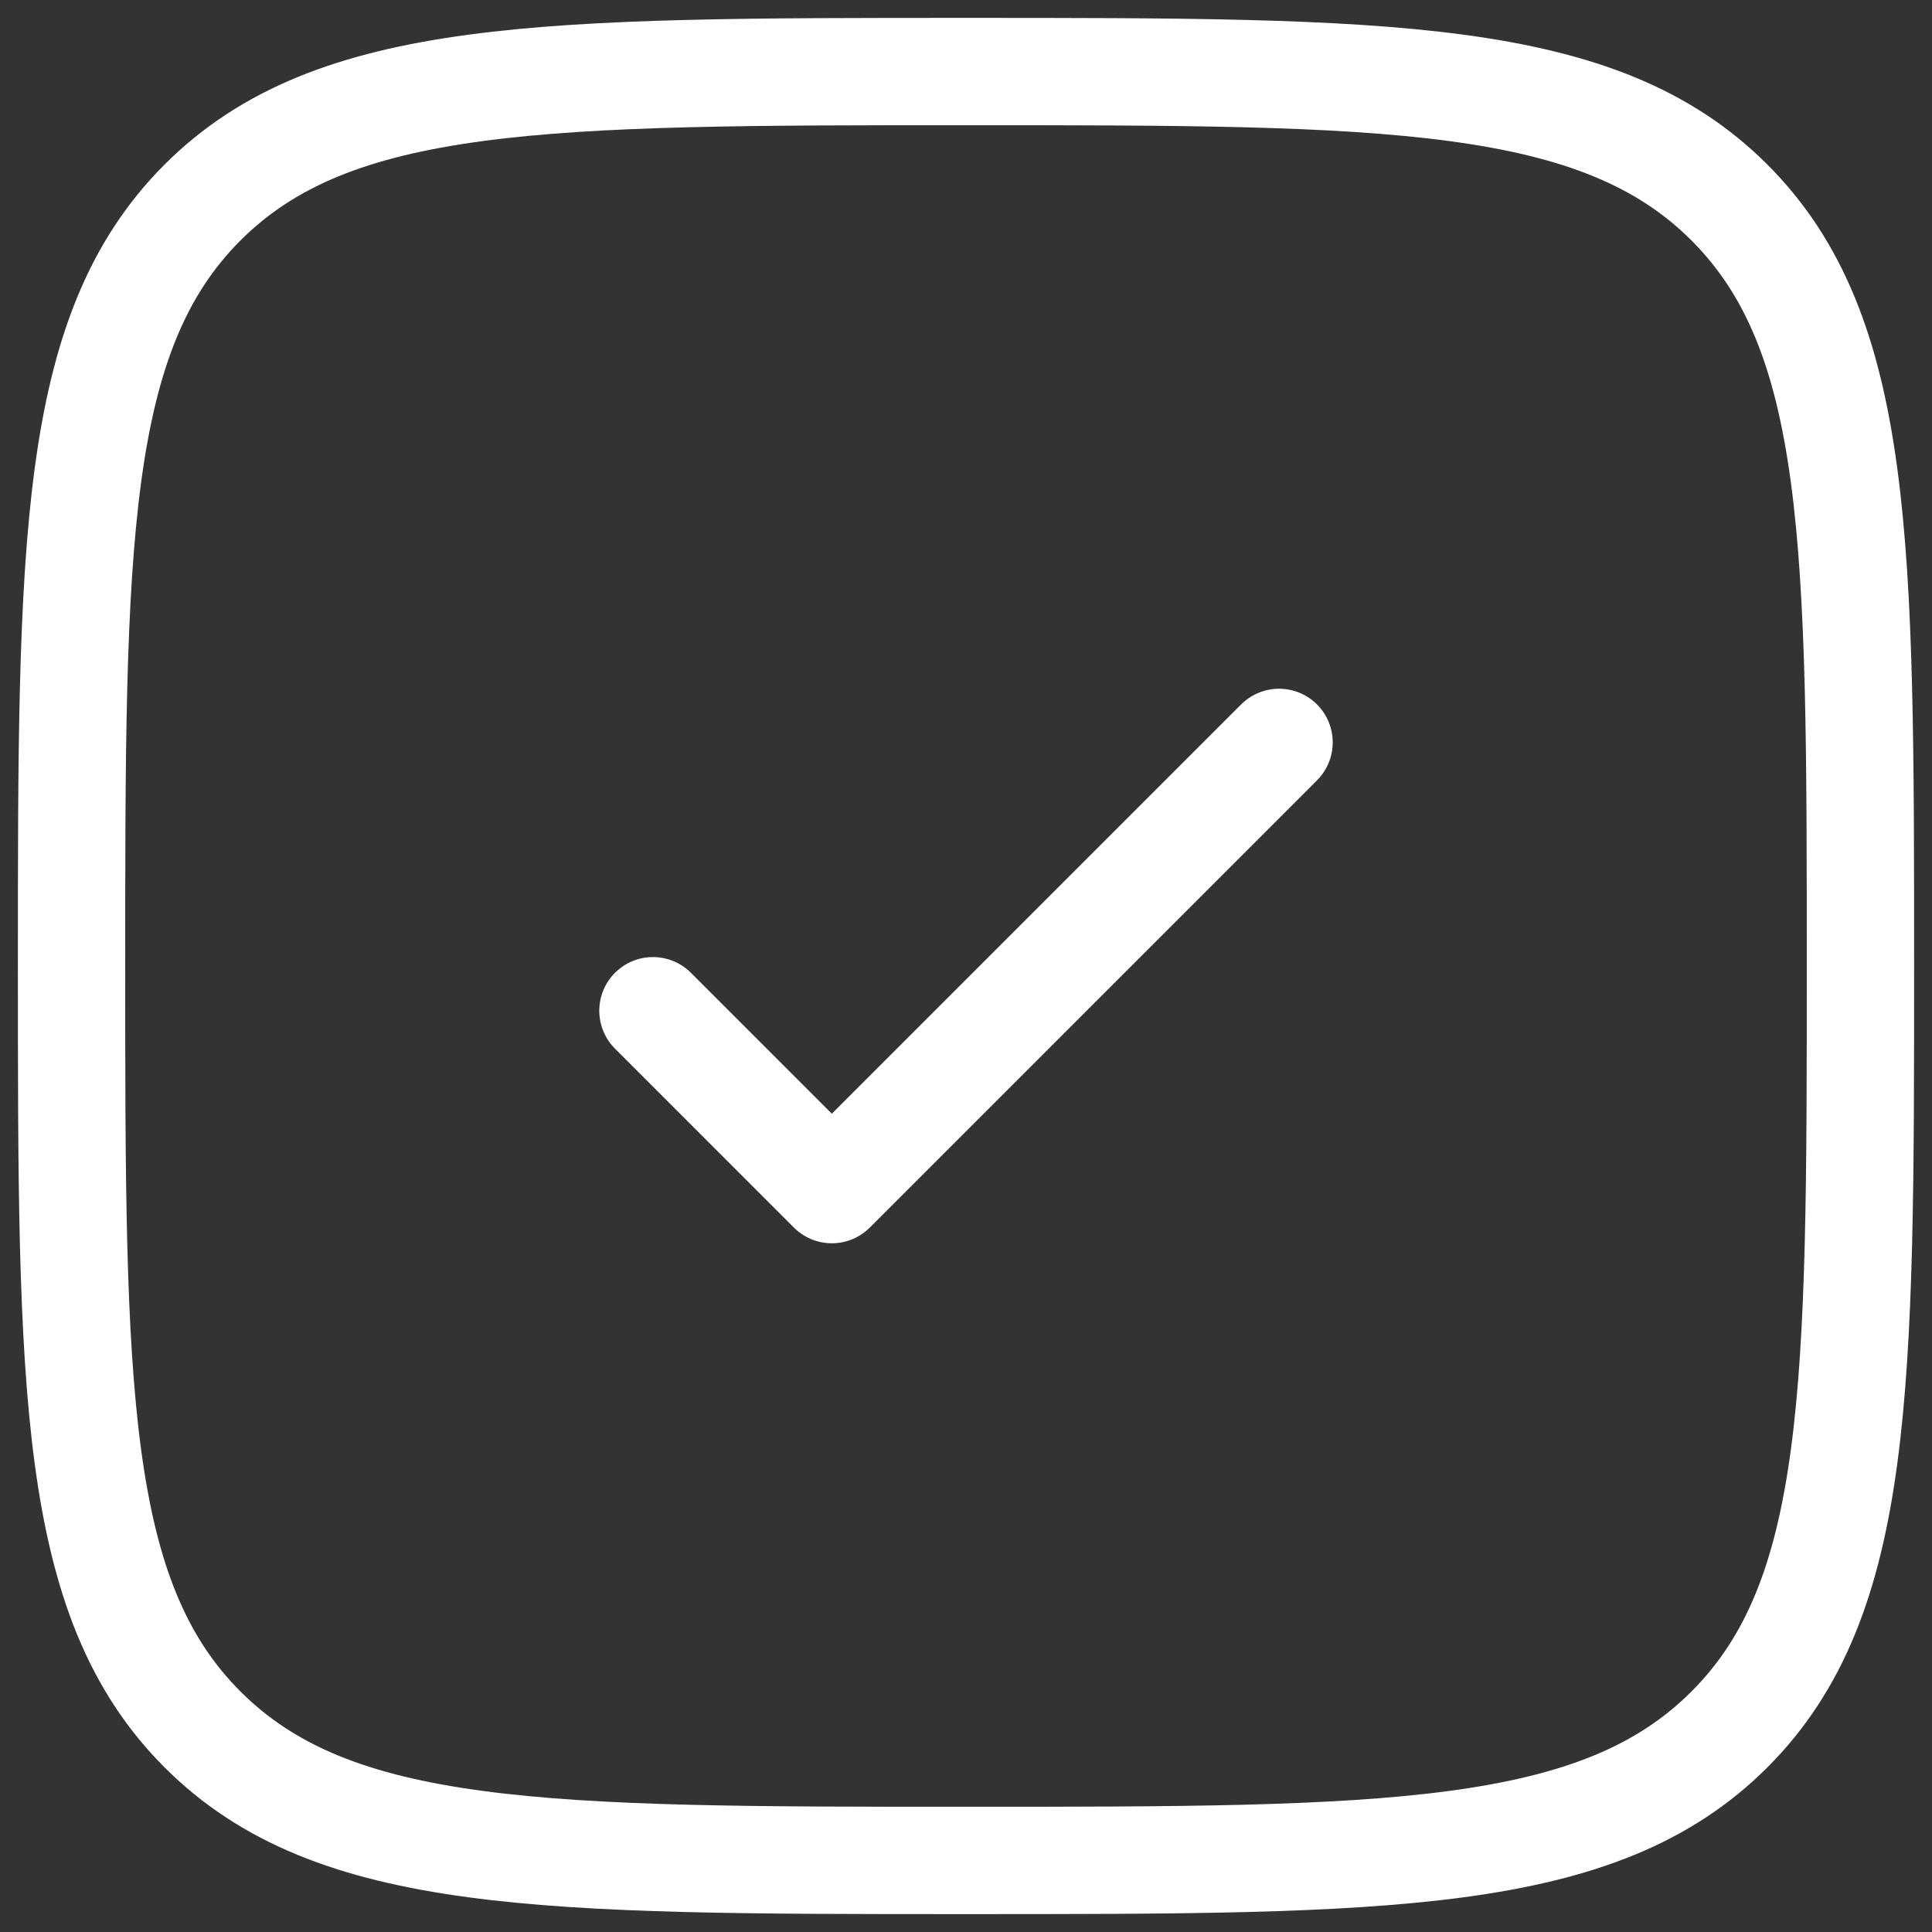 <svg width="27" height="27" viewBox="0 0 27 27" fill="none" xmlns="http://www.w3.org/2000/svg">
<rect x="0" y="0" width="27" height="27" fill="#333333" stroke="none"/>
<path d="M1 13.5C1 7.607 1 4.661 2.83 2.83C4.662 1 7.607 1 13.5 1C19.392 1 22.339 1 24.169 2.83C26 4.662 26 7.607 26 13.5C26 19.392 26 22.339 24.169 24.169C22.34 26 19.392 26 13.5 26C7.607 26 4.661 26 2.83 24.169C1 22.34 1 19.392 1 13.5Z" stroke="white" stroke-width="1.5"/>
<path d="M9.125 14.125L11.625 16.625L17.875 10.375" stroke="white" stroke-width="1.5" stroke-linecap="round" stroke-linejoin="round"/>
</svg>
